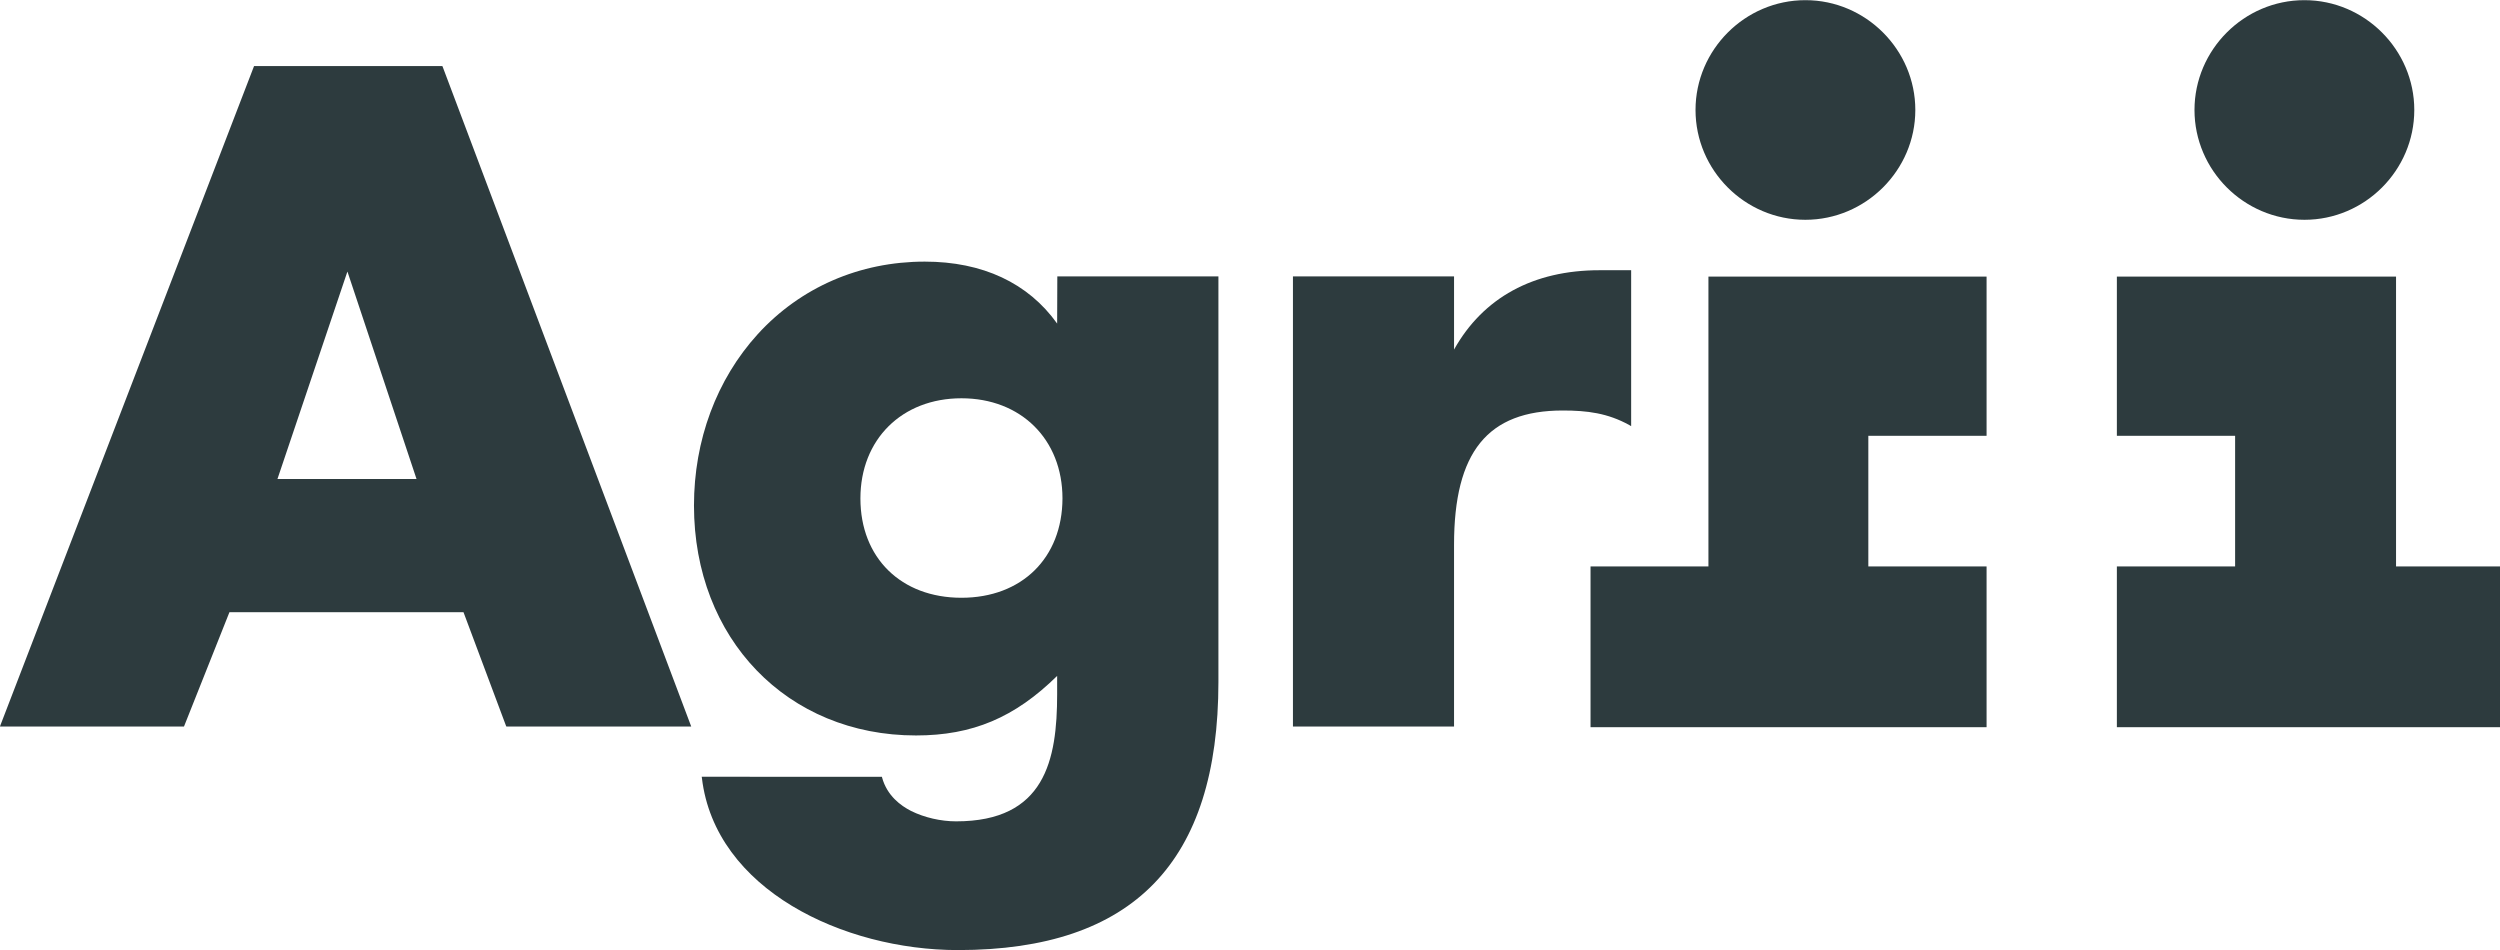 <?xml version="1.0" encoding="utf-8"?>
<!-- Generator: Adobe Illustrator 26.5.0, SVG Export Plug-In . SVG Version: 6.00 Build 0)  -->
<svg version="1.1" id="Layer_1" xmlns="http://www.w3.org/2000/svg" xmlns:xlink="http://www.w3.org/1999/xlink" x="0px" y="0px"
	 viewBox="0 0 1452.5 552" style="enable-background:new 0 0 1452.5 552;" xml:space="preserve">
<style type="text/css">
	.st0{fill:#2D3B3E;}
</style>
<g>
	<polygon class="st0" points="992.6,329.1 924.1,329.1 924.1,422.5 1154.2,422.5 1154.2,329.1 1085.5,329.1 1085.5,253.2 
		1154.2,253.2 1154.2,160.7 992.6,160.7 	"/>
	<polygon class="st0" points="1392.1,329.1 1392.1,160.7 1229.9,160.7 1229.9,253.2 1298.6,253.2 1298.6,329.1 1229.9,329.1 
		1229.9,422.5 1452.5,422.5 1452.5,329.1 	"/>
	<g>
		<g>
			<g>
				<path class="st0" d="M257.2,38.8l-0.2-0.4H147.6L0.3,421.2L0,422.1h106.9l26.4-66.4h136l24.7,66l0.2,0.4h107.4L257.2,38.8z
					 M161.2,278.3l40.6-120.4h0.1L242,278.3H161.2z"/>
			</g>
		</g>
	</g>
	<path class="st0" d="M614.2,188L614.2,188c-16.8-23.6-43.4-36-76.9-36c-37.9,0-72.3,15-97.1,42.2c-23.9,26.3-37,61.6-37,99.5
		c0,77.4,54.2,133.6,129,133.6c32.8,0,57.4-10.4,82-34.6v10.6c0,38.4-7.1,73.9-58.7,73.9c-8.9,0-18.4-2.2-26.1-6
		c-6.1-3.1-14-8.9-16.9-19.4l-0.1-0.5H407.7l0.1,0.7c7.7,64.9,82.2,99.9,148.6,100h0.4c101.7-0.1,151.1-51.1,151.1-155.9V160.6
		h-93.6L614.2,188L614.2,188z M558.6,347.3c-35.1,0-58.7-23.2-58.7-57.7c0-34.3,24.1-58.2,58.7-58.2s58.7,23.9,58.7,58.2
		C617.2,324.1,593.7,347.3,558.6,347.3z"/>
	<path class="st0" d="M947.7,247.6V157h-18.4c-38.4,0-67.6,15.9-84.5,46.1v-42.5h-93.6v261.5h93.6V316.5c0-53.9,19.5-78,63.2-78
		c14.1,0,26.1,1.5,38.7,8.5L947.7,247.6z"/>
	<path class="st0" d="M1048.9,127.7c35.1,0,63.9-28.8,63.9-63.8c0-35-28.8-63.8-63.8-63.8h-0.1c-35,0-63.8,28.8-63.8,63.8
		C985.1,98.9,1013.8,127.7,1048.9,127.7z"/>
	<path class="st0" d="M1338.9,127.7c35.1,0,63.8-28.8,63.8-63.8c0-35-28.8-63.8-63.8-63.8h-0.1c-35,0-63.8,28.8-63.8,63.8
		C1275,98.9,1303.8,127.7,1338.9,127.7z"/>
</g>
</svg>
